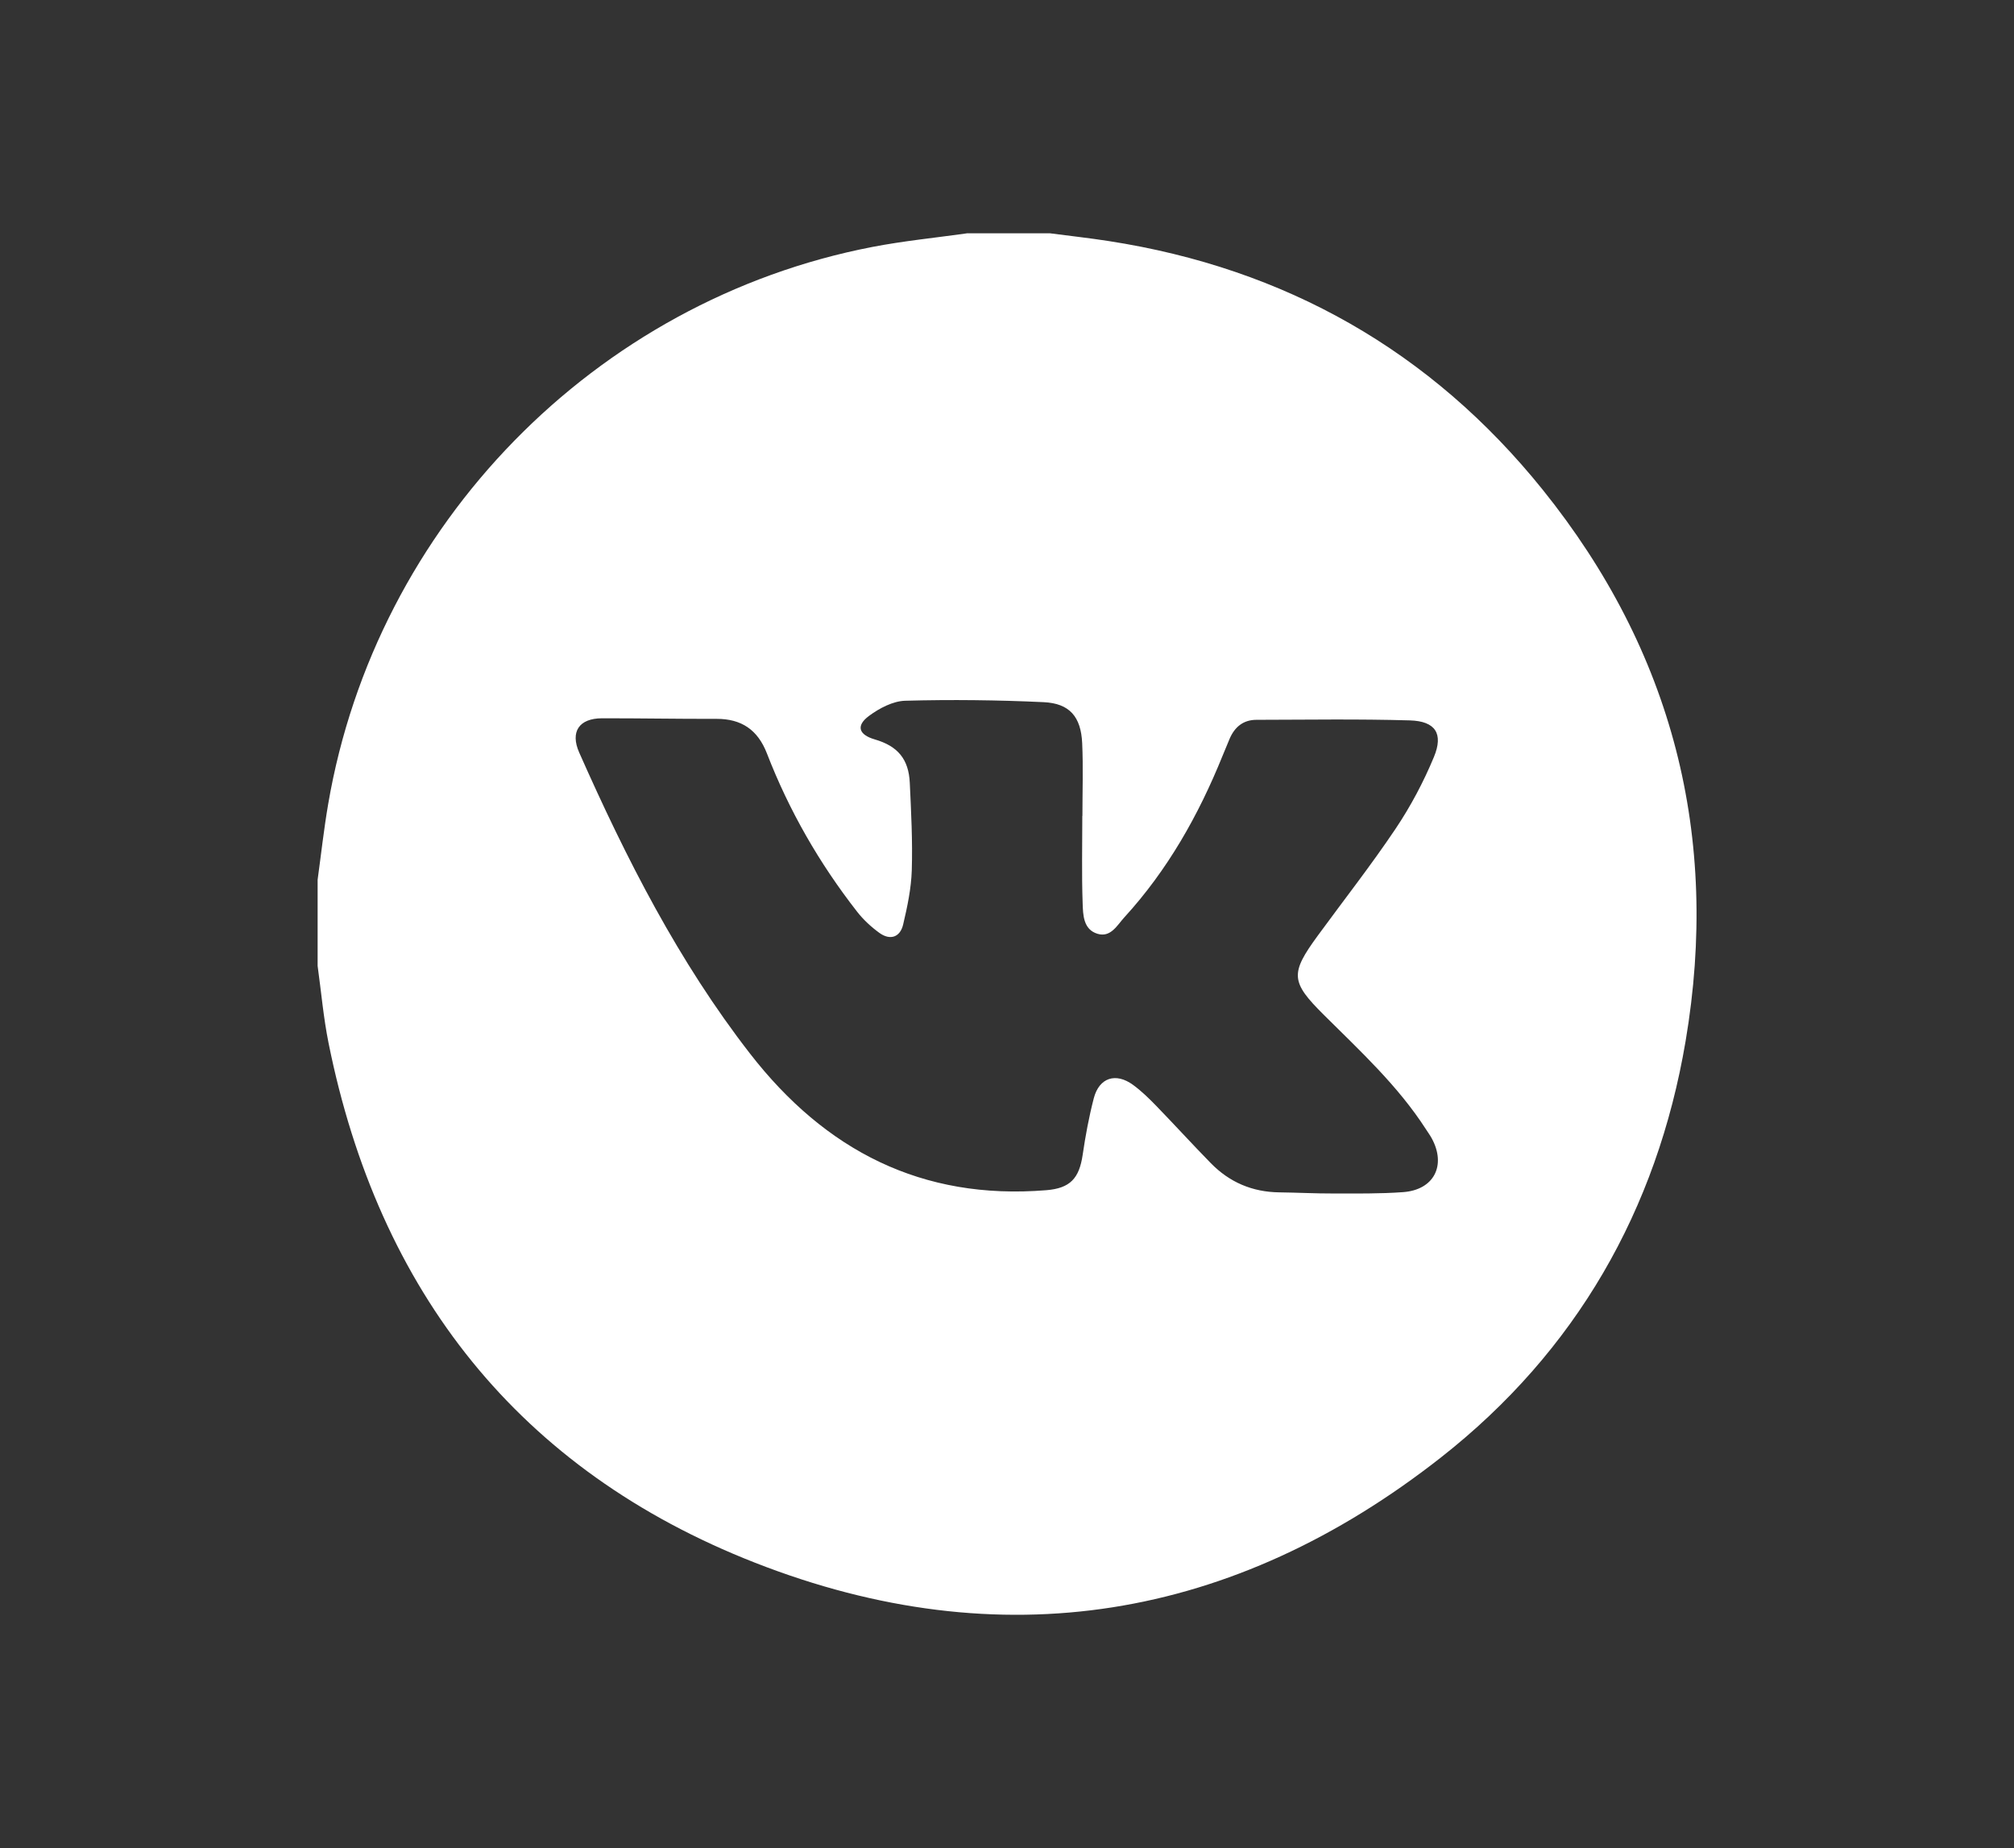 <?xml version="1.0" encoding="UTF-8"?> <svg xmlns="http://www.w3.org/2000/svg" id="_Слой_1" data-name="Слой 1" viewBox="0 0 354.77 325.54"><rect x="0" y="0" width="354.77" height="325.54" fill="#333333" stroke="none"/> <defs> <style> .cls-1 { fill: #fff; stroke-width: 0px; } </style> </defs> <path class="cls-1" d="m170.27,41.1c4.9,0,9.8,0,14.71,0,3.43.45,6.88.83,10.3,1.36,31.11,4.81,56.8,19.35,76.48,43.82,22.89,28.47,31.26,61.11,25.16,97.13-5.04,29.78-19.35,54.68-43.07,73.31-36.58,28.73-77.52,35.54-120.86,18.56-41.59-16.29-66.31-47.75-75.12-91.57-.9-4.47-1.29-9.04-1.92-13.56,0-5.06,0-10.12,0-15.18.61-4.44,1.1-8.91,1.86-13.33,8.42-49.18,46.99-88.7,95.86-98.14,5.49-1.06,11.07-1.61,16.61-2.39Zm20.38,102.63s.02,0,.02,0c0-4.27.15-8.54-.04-12.8-.21-4.66-2.21-7.03-6.8-7.24-8.12-.38-16.26-.47-24.38-.25-2.16.06-4.55,1.32-6.36,2.66-2.36,1.74-1.83,3.33,1,4.15,4.03,1.17,5.98,3.45,6.17,7.66.24,5.13.51,10.28.35,15.4-.1,3.2-.78,6.42-1.52,9.55-.53,2.26-2.3,2.84-4.19,1.47-1.45-1.05-2.82-2.32-3.92-3.73-6.65-8.52-11.99-17.81-15.89-27.89-1.61-4.14-4.46-6.09-8.87-6.08-6.72.02-13.44-.11-20.16-.1-4.04,0-5.66,2.36-4.03,6.04,8.27,18.67,17.49,36.8,30.08,53.02,13.25,17.07,30.28,25.86,52.2,24.07,4.19-.34,5.79-2.07,6.4-6.21.49-3.35,1.11-6.7,1.96-9.98.95-3.64,3.87-4.59,6.92-2.36,1.46,1.07,2.78,2.35,4.04,3.65,3.25,3.35,6.39,6.8,9.65,10.13,3.3,3.38,7.34,5.1,12.09,5.15,3.16.04,6.32.21,9.48.2,4.11,0,8.23.06,12.32-.24,5.43-.4,7.63-4.71,5.03-9.48-.3-.55-.68-1.07-1.02-1.6-4.93-7.65-11.57-13.77-17.96-20.12-5.89-5.85-5.99-7.29-1.07-14.01,4.57-6.25,9.36-12.36,13.67-18.78,2.66-3.96,4.94-8.26,6.77-12.67,1.71-4.12.25-6.31-4.25-6.44-9-.26-18.01-.12-27.02-.1-2.31,0-3.83,1.26-4.72,3.34-.43,1.02-.86,2.04-1.27,3.06-4.21,10.4-9.65,20.06-17.27,28.39-1.28,1.4-2.4,3.61-4.74,2.9-2.5-.76-2.54-3.33-2.61-5.37-.18-5.12-.06-10.26-.06-15.39Z"></path> </svg> 